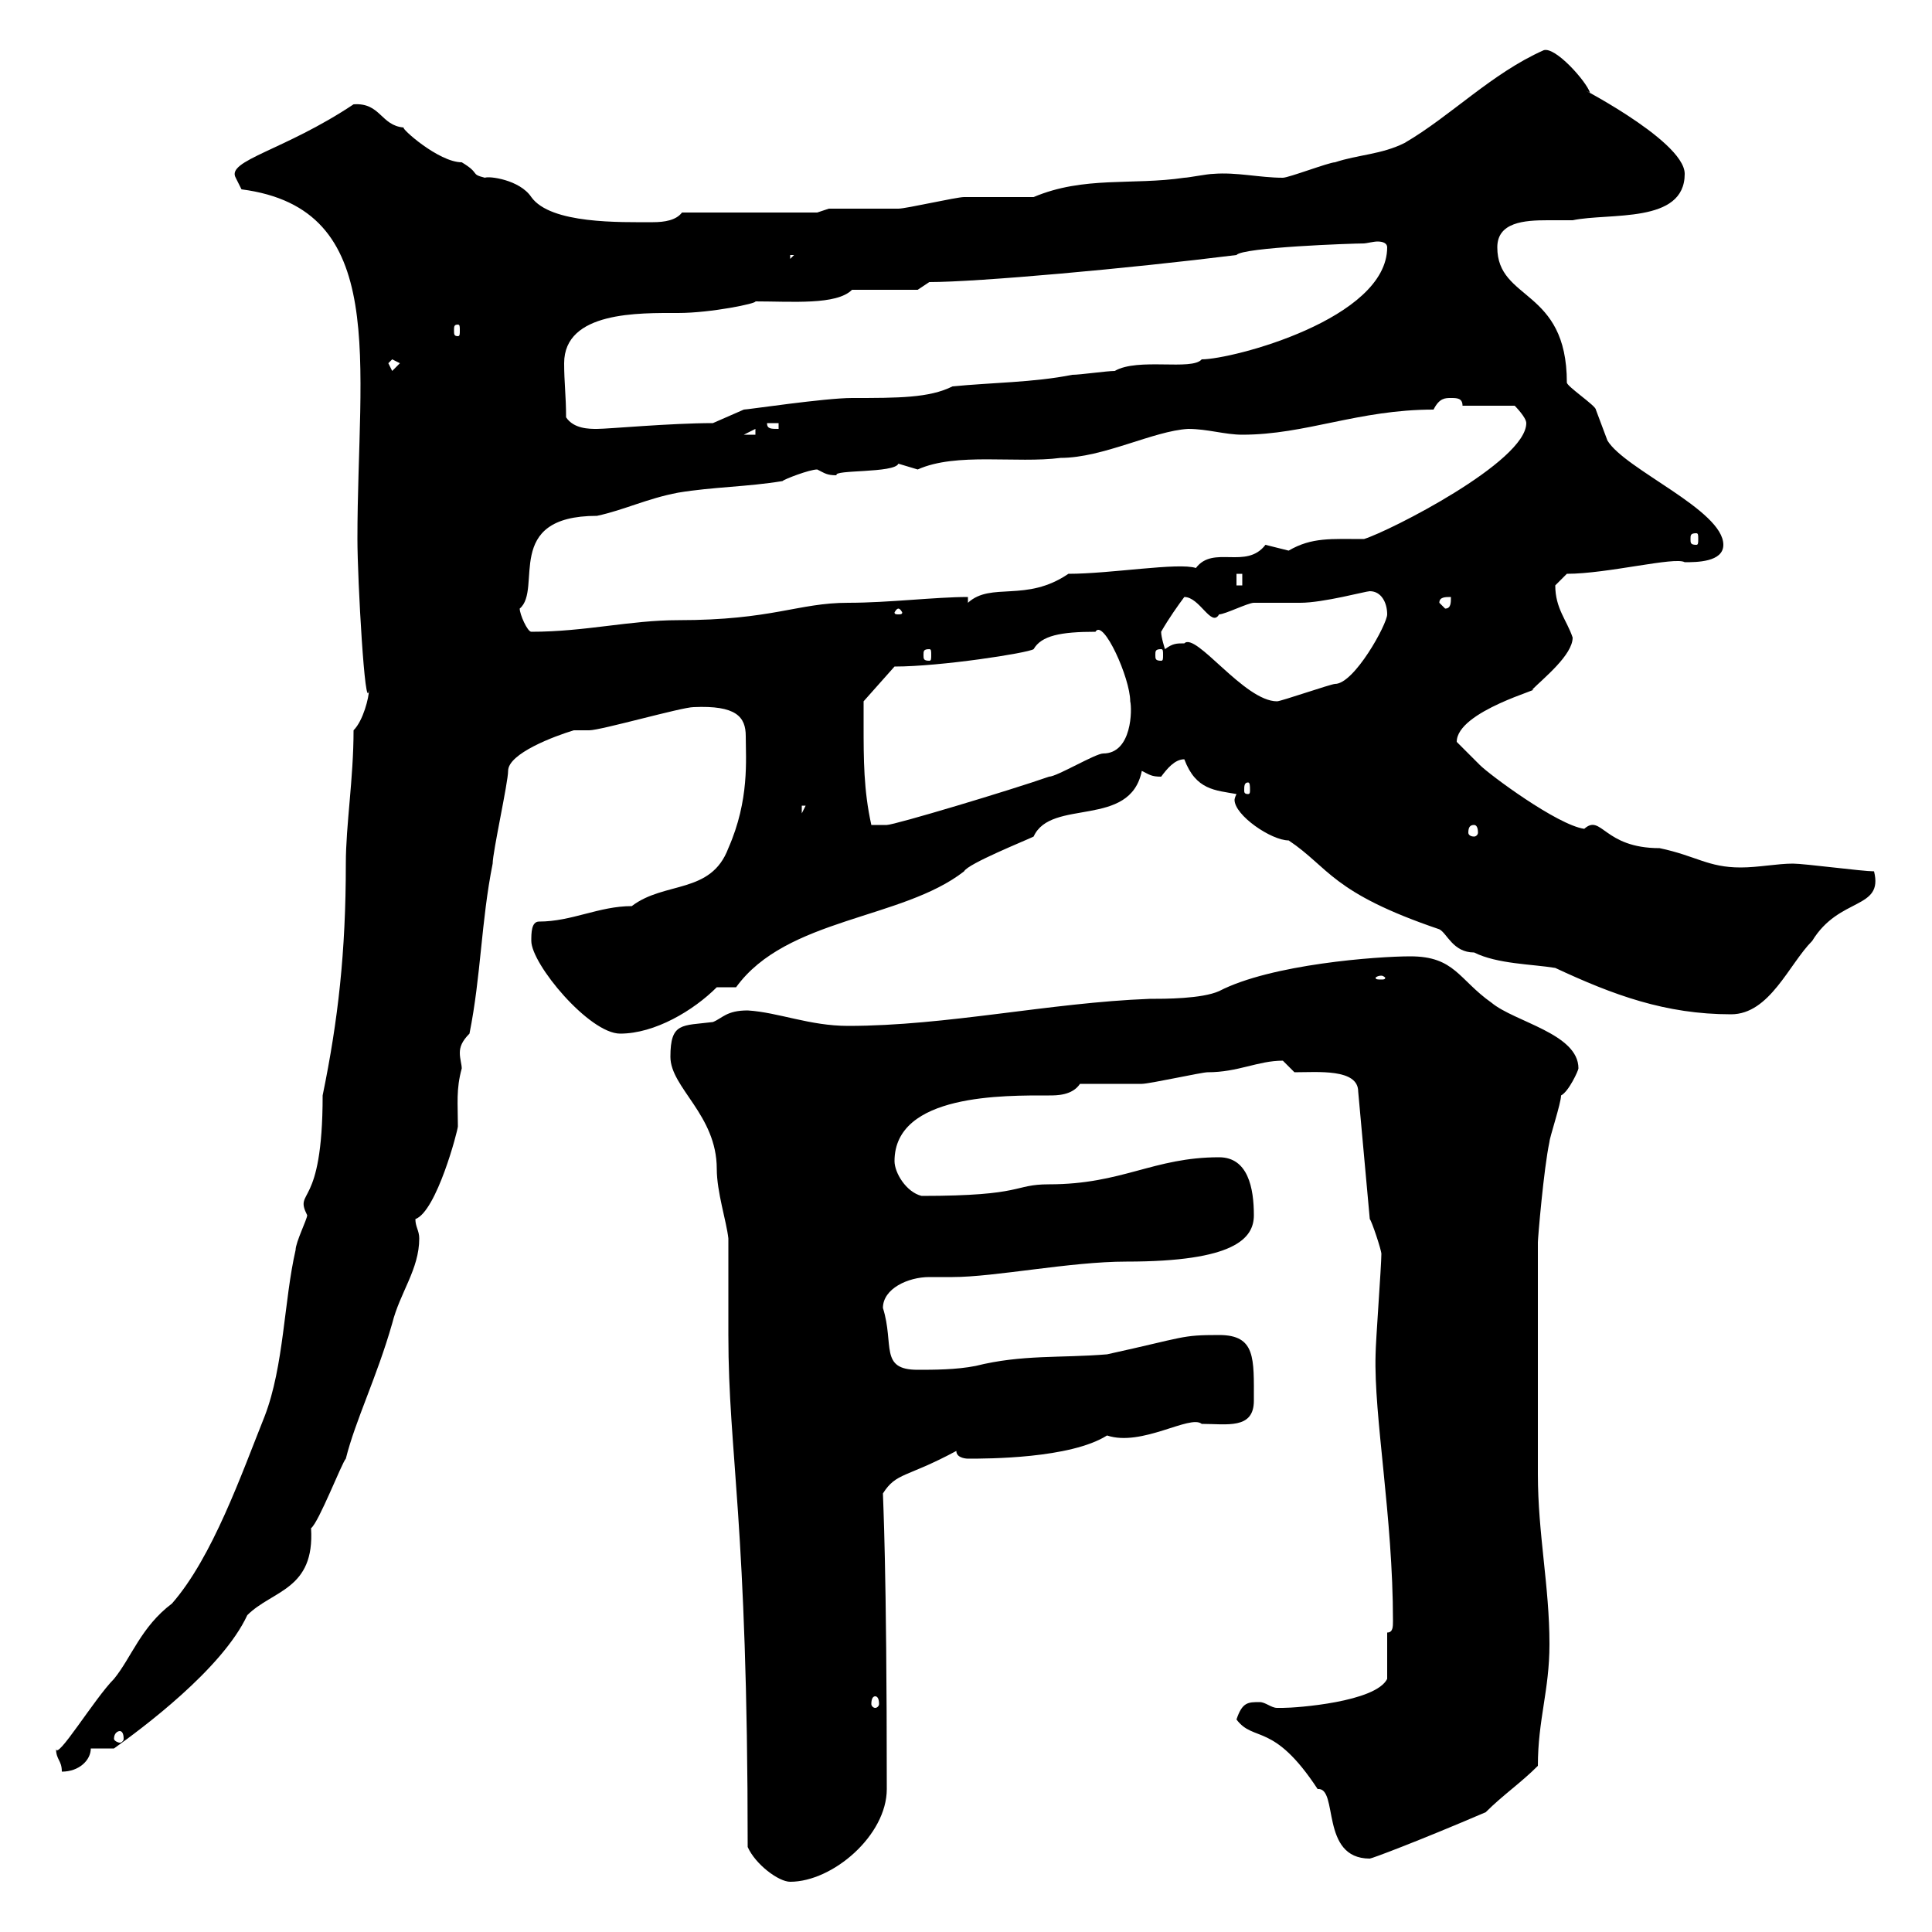 <svg xmlns="http://www.w3.org/2000/svg" xmlns:xlink="http://www.w3.org/1999/xlink" width="300" height="300"><path d="M116.10 286.80C117.30 289.50 120.90 292.20 122.70 292.20C129.30 292.20 137.70 285 137.70 277.80C137.70 242.70 137.10 232.80 137.10 231.90C139.20 228.60 140.70 229.50 148.50 225.30C148.50 226.50 150.30 226.50 150.30 226.50C153.30 226.50 166.20 226.50 171.90 222.90C177.30 224.70 184.80 219.60 186.60 221.10C190.50 221.10 194.70 222 194.70 217.50C194.70 210.90 195 207.30 189.30 207.30C183.30 207.30 184.20 207.60 171.90 210.30C164.70 210.90 158.70 210.30 151.50 212.10C148.50 212.70 144.90 212.70 142.50 212.70C136.50 212.70 138.90 208.80 137.10 203.10C137.10 200.10 141 198.30 144.30 198.30C145.50 198.30 147 198.30 147.90 198.30C154.50 198.30 166.20 195.90 174.90 195.90C191.70 195.90 194.70 192.30 194.70 188.70C194.70 184.50 193.80 179.70 189.30 179.70C179.10 179.70 174.30 183.90 162.90 183.90C157.20 183.90 159.30 185.70 143.10 185.70C140.70 185.10 138.90 182.10 138.90 180.30C138.90 169.80 156 170.10 162.90 170.10C164.10 170.10 166.50 170.10 167.70 168.30C169.50 168.30 175.50 168.30 177.30 168.30C178.50 168.30 186.60 166.50 187.50 166.50C192.30 166.50 195.30 164.70 199.20 164.70L201 166.50C204.60 166.50 210.90 165.90 210.90 169.50L212.70 189.30C213 189.60 214.50 194.10 214.50 194.70C214.50 196.50 213.60 208.50 213.60 210.30C213.30 219.90 216.30 235.50 216.30 251.70C216.30 252.60 216.30 253.50 215.40 253.50L215.40 260.70C213.60 264.30 201.30 265.20 199.20 265.20C199.20 265.20 199.20 265.20 198.30 265.20C197.40 265.20 196.50 264.30 195.60 264.30C193.80 264.30 192.90 264.30 192 267C194.70 270.60 197.70 267.30 204.60 277.80C207.90 277.50 204.90 288.60 212.70 288.60C213 288.60 220.20 285.90 230.70 281.40C233.40 278.70 236.10 276.90 238.80 274.20C238.80 267 240.60 262.50 240.60 255.30C240.60 246.30 238.80 238.20 238.80 228.90C238.80 224.70 238.80 201.30 238.80 195.90L238.80 192.90C238.80 192.30 239.70 181.50 240.60 177.30C240.60 176.70 242.40 171.30 242.40 170.10C243.60 169.50 245.10 166.20 245.10 165.90C245.10 160.50 235.20 158.70 231.60 155.70C226.50 152.10 225.90 148.50 219 148.50C213.90 148.50 197.40 149.70 189.30 153.90C186.60 155.10 180.90 155.10 178.50 155.10C162.90 155.70 147 159.30 131.70 159.30C125.70 159.30 120.90 157.20 116.10 156.90C112.80 156.90 112.20 158.10 110.70 158.70C105.90 159.30 104.10 158.70 104.10 164.10C104.10 168.90 111.30 173.10 111.30 181.50C111.30 185.10 112.80 189.60 113.10 192.30C113.10 194.10 113.10 205.50 113.10 207.30C113.10 225.90 116.10 235.80 116.10 286.80ZM8.70 271.50C8.70 273.30 9.60 273.30 9.60 275.10C12.30 275.10 14.10 273.30 14.10 271.50L17.70 271.50C21.90 268.50 34.50 259.20 38.40 250.80C42.30 246.90 48.90 246.90 48.30 237.30C49.50 236.40 53.10 227.10 53.70 226.50C55.20 220.50 58.50 213.90 60.90 205.50C62.10 200.70 65.10 197.10 65.10 192.30C65.10 191.10 64.50 190.50 64.50 189.30C67.80 188.10 71.10 175.50 71.10 174.90C71.10 171.30 70.80 169.20 71.70 165.90C71.70 165.30 71.40 164.40 71.40 163.50C71.40 162.60 71.70 161.70 72.90 160.50C74.70 151.50 74.70 143.10 76.50 134.10C76.50 132.30 78.90 121.50 78.90 119.70C78.90 117 86.10 114.30 89.10 113.40C89.10 113.40 91.50 113.40 91.50 113.40C93.30 113.40 105.90 109.80 107.70 109.80C114.30 109.50 115.80 111.30 115.80 114.30C115.80 117.90 116.40 124.20 113.10 131.70C110.40 138.90 103.20 136.80 98.10 140.70C93 140.70 88.80 143.10 83.70 143.10C82.50 143.10 82.50 144.90 82.50 146.10C82.50 149.70 91.50 160.50 96.30 160.50C101.70 160.50 107.70 156.90 111.30 153.30L114.30 153.30C122.10 142.50 140.10 142.80 149.70 135.30C150.30 134.10 159.30 130.50 160.50 129.90C163.20 123.90 175.50 128.70 177.30 119.70C178.50 120.30 178.80 120.60 180.30 120.60C181.20 119.40 182.40 117.90 183.90 117.90C185.70 122.70 188.70 122.70 192 123.30C191.70 123.90 191.70 124.20 191.70 124.20C191.70 126.60 197.40 130.50 200.10 130.50C206.40 134.70 206.70 138.60 223.50 144.30C224.70 144.90 225.60 147.90 228.90 147.90C232.50 149.70 237.90 149.70 241.50 150.30C250.50 154.50 258.60 157.50 268.80 157.50C274.80 157.50 277.80 149.70 281.40 146.10C285.60 139.20 292.50 141.30 291 135.30C289.20 135.30 280.20 134.10 278.40 134.10C276 134.10 273 134.70 270.30 134.70C265.20 134.70 263.40 132.90 257.70 131.70C249 131.70 248.70 126.30 246 128.70C241.80 128.10 231.30 120.30 229.80 118.80C228.90 117.90 227.10 116.10 226.20 115.20C226.20 110.40 240 106.80 237.90 107.10C239.70 105.30 244.20 101.70 244.20 99C243.30 96.30 241.50 94.50 241.50 90.90C241.50 90.90 243.30 89.10 243.30 89.10C249.60 89.10 260.10 86.40 261.60 87.30C263.40 87.30 267.60 87.30 267.60 84.60C267.60 79.20 252.30 72.90 249.60 68.40C249.60 68.40 247.80 63.60 247.80 63.60C247.80 63 243.30 60 243.30 59.40C243.30 44.70 232.50 46.80 232.50 38.40C232.50 34.50 236.70 34.20 240.30 34.20C241.80 34.20 243.30 34.20 244.20 34.20C249.90 33 261.60 34.80 261.60 27C261.60 21.60 242.70 12.30 246.90 14.40C246.30 12.60 241.50 7.20 239.70 7.80C231.60 11.40 225.30 18 218.10 22.20C214.50 24 210.90 24 207.30 25.20C206.40 25.20 200.10 27.60 199.20 27.60C195.60 27.60 192 26.70 188.40 27C187.50 27 184.50 27.60 183.90 27.60C175.80 28.80 168.30 27.30 160.50 30.60C159.30 30.60 150.30 30.60 149.70 30.60C148.50 30.60 140.70 32.40 139.50 32.40C137.70 32.40 130.50 32.40 128.70 32.40L126.90 33L105.90 33C105 34.20 103.20 34.50 101.40 34.50C96.30 34.50 85.50 34.80 82.50 30.60C80.70 27.90 75.90 27.30 75.30 27.60C72.90 27 74.70 27 71.70 25.20C68.10 25.20 62.10 19.80 62.70 19.80C59.10 19.50 59.10 15.90 54.90 16.20C44.10 23.40 35.10 24.90 36.60 27.60C36.60 27.60 37.50 29.40 37.50 29.40C60.60 32.40 55.50 56.10 55.50 83.70C55.50 90 56.70 111.30 57.30 107.10C57.30 108.30 56.40 111.90 54.90 113.40C54.90 120.90 53.70 128.10 53.70 134.10C53.70 147.90 52.50 158.40 50.10 170.10C50.10 188.10 45.60 184.50 47.70 188.70C47.70 189.30 45.90 192.90 45.90 194.10C44.10 201.90 44.10 212.10 41.10 219.90C37.50 228.90 33 241.80 26.70 249C21.90 252.60 20.40 257.40 17.70 260.70C14.70 263.70 8.70 273.60 8.70 271.50ZM18.60 268.80C18.90 268.80 19.20 269.10 19.20 270C19.20 270.30 18.90 270.60 18.60 270.60C18.30 270.60 17.70 270.30 17.70 270C17.70 269.10 18.30 268.80 18.60 268.80ZM135.90 263.40C136.20 263.40 136.50 263.70 136.50 264.60C136.50 264.90 136.20 265.20 135.90 265.20C135.60 265.20 135.30 264.90 135.30 264.60C135.30 263.70 135.60 263.40 135.90 263.40ZM214.50 151.50C214.80 151.50 215.10 151.80 215.10 151.80C215.10 152.10 214.80 152.10 214.50 152.10C213.90 152.10 213.60 152.10 213.60 151.80C213.60 151.80 213.90 151.50 214.50 151.50ZM228.90 128.10C229.20 128.10 229.50 128.40 229.50 129.30C229.50 129.60 229.20 129.90 228.90 129.90C228.30 129.90 228 129.60 228 129.30C228 128.40 228.30 128.10 228.90 128.10ZM134.10 112.50C134.10 111.60 134.10 108.90 134.10 108.90L138.90 103.50C146.10 103.50 159.60 101.40 160.50 100.80C161.70 98.70 164.70 98.10 170.10 98.10C171.30 96 175.50 105.30 175.50 108.90C175.80 110.10 175.80 117 171.30 117C170.10 117 164.10 120.60 162.90 120.60C156.90 122.70 138.90 128.10 137.70 128.10L135.30 128.10C134.10 122.70 134.10 117.90 134.10 112.50ZM124.50 125.10L125.10 125.10L124.50 126.30ZM193.80 121.50C194.10 121.50 194.10 122.10 194.10 122.70C194.10 123 194.10 123.30 193.80 123.30C193.20 123.30 193.20 123 193.20 122.70C193.20 122.10 193.20 121.50 193.80 121.50ZM183.90 99.90C182.70 99.90 182.10 99.90 180.90 100.80C180.90 100.80 180.30 99 180.30 98.10C181.50 96 183 93.90 183.90 92.70C186.30 92.70 188.10 97.50 189.30 95.40C190.20 95.40 193.80 93.60 194.70 93.60C195.60 93.60 201 93.60 201.90 93.60C205.50 93.60 212.10 91.80 212.70 91.80C214.50 91.80 215.40 93.60 215.40 95.40C215.40 96.90 210.30 106.20 207.30 106.20C206.70 106.20 198.90 108.90 198.30 108.90C193.20 108.90 185.70 98.10 183.90 99.90ZM144.30 100.80C144.60 100.80 144.60 101.10 144.60 101.70C144.60 102.30 144.60 102.60 144.30 102.60C143.40 102.60 143.40 102.30 143.40 101.70C143.40 101.10 143.40 100.80 144.30 100.80ZM180.30 100.80C180.60 100.80 180.60 101.10 180.60 101.70C180.60 102.30 180.60 102.60 180.30 102.60C179.40 102.60 179.40 102.30 179.40 101.70C179.40 101.10 179.40 100.80 180.30 100.80ZM80.70 94.50C84.30 91.50 78 80.10 92.70 80.10C96.90 79.20 100.50 77.40 105.30 76.50C110.70 75.60 116.10 75.60 121.50 74.70C121.80 74.40 125.70 72.90 126.90 72.90C128.10 73.50 128.40 73.80 129.90 73.80C129.30 72.90 138.90 73.50 139.50 72C139.50 72 142.50 72.90 142.50 72.90C148.50 70.20 157.80 72 164.70 71.10C171.30 71.10 179.10 66.90 184.50 66.60C187.50 66.60 190.20 67.50 192.90 67.50C202.80 67.50 210.90 63.60 222.60 63.60C223.50 61.80 224.40 61.80 225.30 61.80C226.20 61.80 227.10 61.80 227.10 63L235.20 63C235.20 63 237 64.80 237 65.70C237 71.70 215.70 82.50 211.80 83.70C206.70 83.70 203.70 83.40 200.10 85.50C200.10 85.50 196.50 84.60 196.50 84.60C193.50 88.50 188.40 84.60 185.70 88.20C183 87.30 172.50 89.10 165.90 89.10C159.30 93.60 153.90 90.30 150.30 93.60L150.30 92.70C145.20 92.70 138 93.60 131.70 93.60C123.90 93.60 120 96.30 105.30 96.30C97.80 96.30 90.90 98.10 82.50 98.10C81.90 98.10 80.70 95.40 80.70 94.50ZM139.50 94.50C139.80 94.50 140.10 95.10 140.10 95.10C140.10 95.40 139.80 95.40 139.50 95.40C139.20 95.40 138.90 95.40 138.90 95.10C138.90 95.10 139.20 94.50 139.50 94.50ZM223.50 93.60C223.50 92.70 224.40 92.70 225.30 92.70C225.30 93.60 225.30 94.50 224.40 94.50ZM192 89.10L192.90 89.10L192.90 90.90L192 90.90ZM263.40 82.80C263.70 82.80 263.70 83.10 263.70 83.70C263.70 84.30 263.70 84.60 263.40 84.60C262.50 84.60 262.50 84.30 262.50 83.70C262.50 83.10 262.50 82.80 263.40 82.80ZM117.30 66.60L117.30 67.50L115.50 67.50ZM87.90 64.80C87.90 61.50 87.60 59.40 87.60 56.40C87.60 48.30 99.30 48.60 105.30 48.60C110.40 48.60 117.60 47.10 117.30 46.80C123 46.80 129.90 47.40 132.30 45L142.50 45L144.30 43.80C151.80 43.80 175.20 41.70 192 39.60C192.90 38.40 210 37.80 211.80 37.80C212.10 37.80 213.30 37.50 213.90 37.50C214.80 37.50 215.40 37.80 215.40 38.40C215.40 49.50 191.40 55.80 186.60 55.80C185.10 57.60 176.70 55.50 173.10 57.60C171.90 57.60 167.70 58.20 166.50 58.20C160.50 59.40 153.90 59.40 147.90 60C144.30 61.80 139.50 61.80 132.30 61.80C128.10 61.80 116.10 63.60 115.50 63.60L110.70 65.70C104.10 65.70 94.50 66.60 92.70 66.60C91.50 66.60 89.10 66.60 87.90 64.80ZM119.10 65.70L120.90 65.70L120.90 66.60C119.70 66.60 119.10 66.60 119.10 65.70ZM60.30 56.40L60.90 55.80L62.10 56.40L60.90 57.60ZM71.10 50.40C71.40 50.40 71.40 50.70 71.40 51.30C71.40 51.90 71.40 52.20 71.10 52.20C70.50 52.20 70.50 51.90 70.50 51.30C70.50 50.70 70.50 50.40 71.10 50.40ZM122.70 39.60L123.30 39.60L122.70 40.20Z"/></svg>